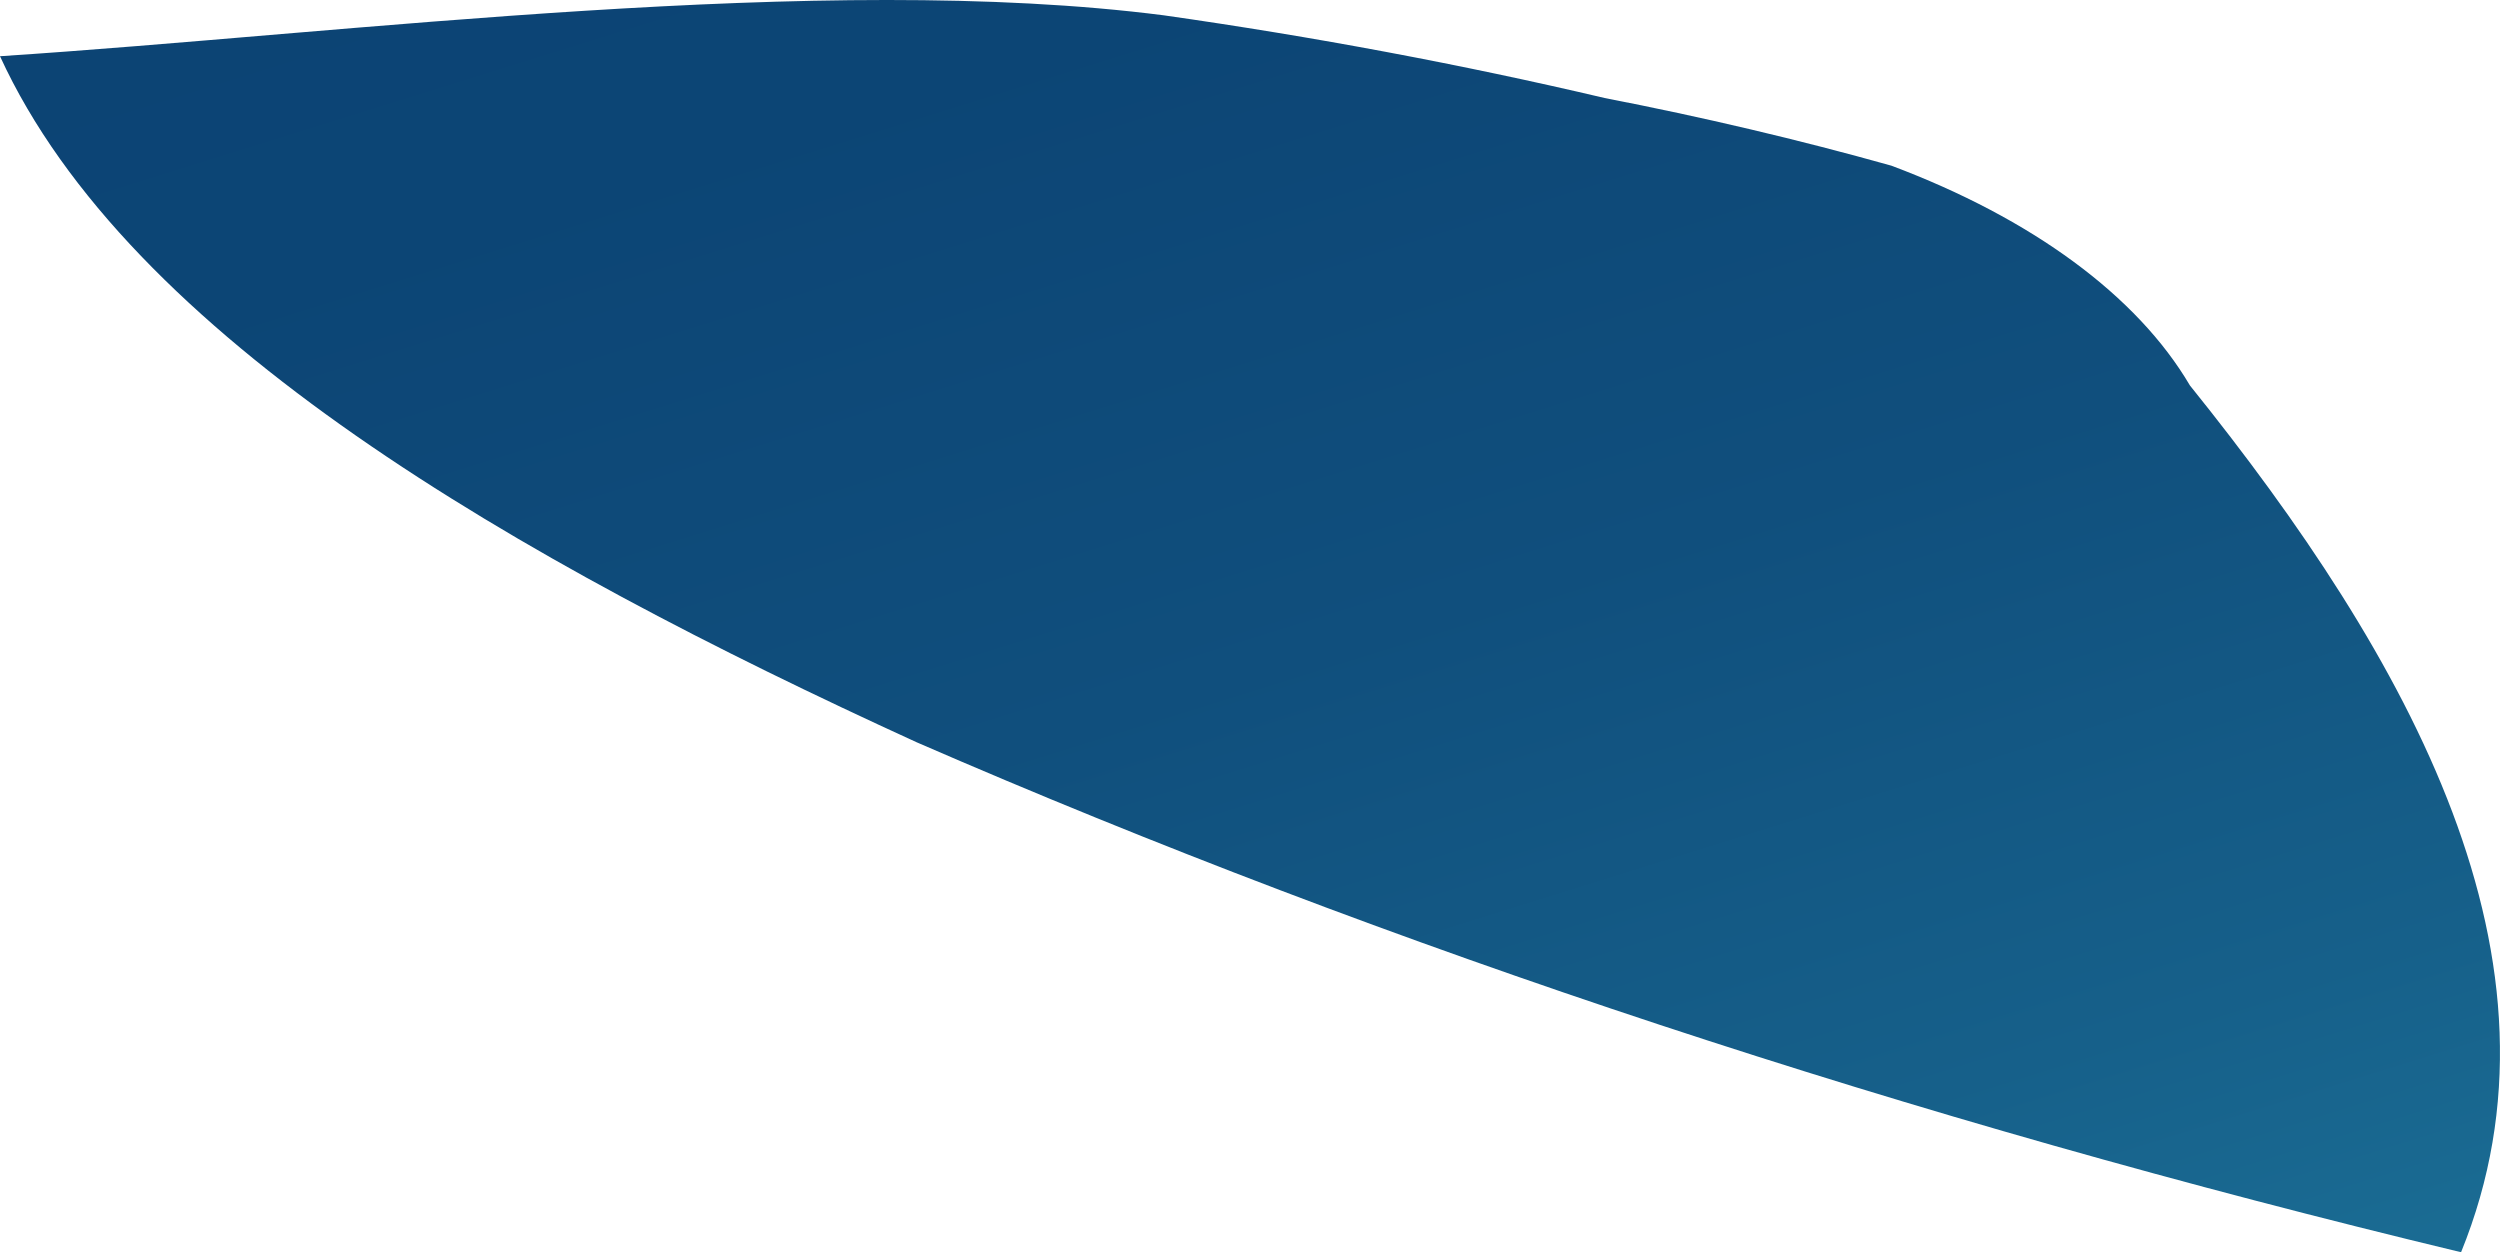 <?xml version="1.0" encoding="utf-8"?>
<svg xmlns="http://www.w3.org/2000/svg" fill="none" height="100%" overflow="visible" preserveAspectRatio="none" style="display: block;" viewBox="0 0 25.171 12.608" width="100%">
<path d="M0 0.566C1.296 3.392 5.184 5.624 9.228 7.473C13.994 9.546 19.221 11.272 24.779 12.608C25.972 9.676 24.261 6.63 22.049 3.881C21.518 2.978 20.46 2.2 19.043 1.668C18.109 1.406 17.145 1.179 16.157 0.987C14.716 0.648 13.232 0.37 11.716 0.154C8.277 -0.287 3.525 0.336 0 0.566Z" fill="url(#paint0_linear_0_372)" id="Vector"/>
<defs>
<linearGradient gradientUnits="userSpaceOnUse" id="paint0_linear_0_372" x1="28.218" x2="19.597" y1="16.162" y2="-11.481">
<stop stop-color="#2180A3"/>
<stop offset="0.06" stop-color="#1E779C"/>
<stop offset="0.26" stop-color="#16608A"/>
<stop offset="0.47" stop-color="#104F7D"/>
<stop offset="0.7" stop-color="#0C4575"/>
<stop offset="0.99" stop-color="#0B4273"/>
</linearGradient>
</defs>
</svg>